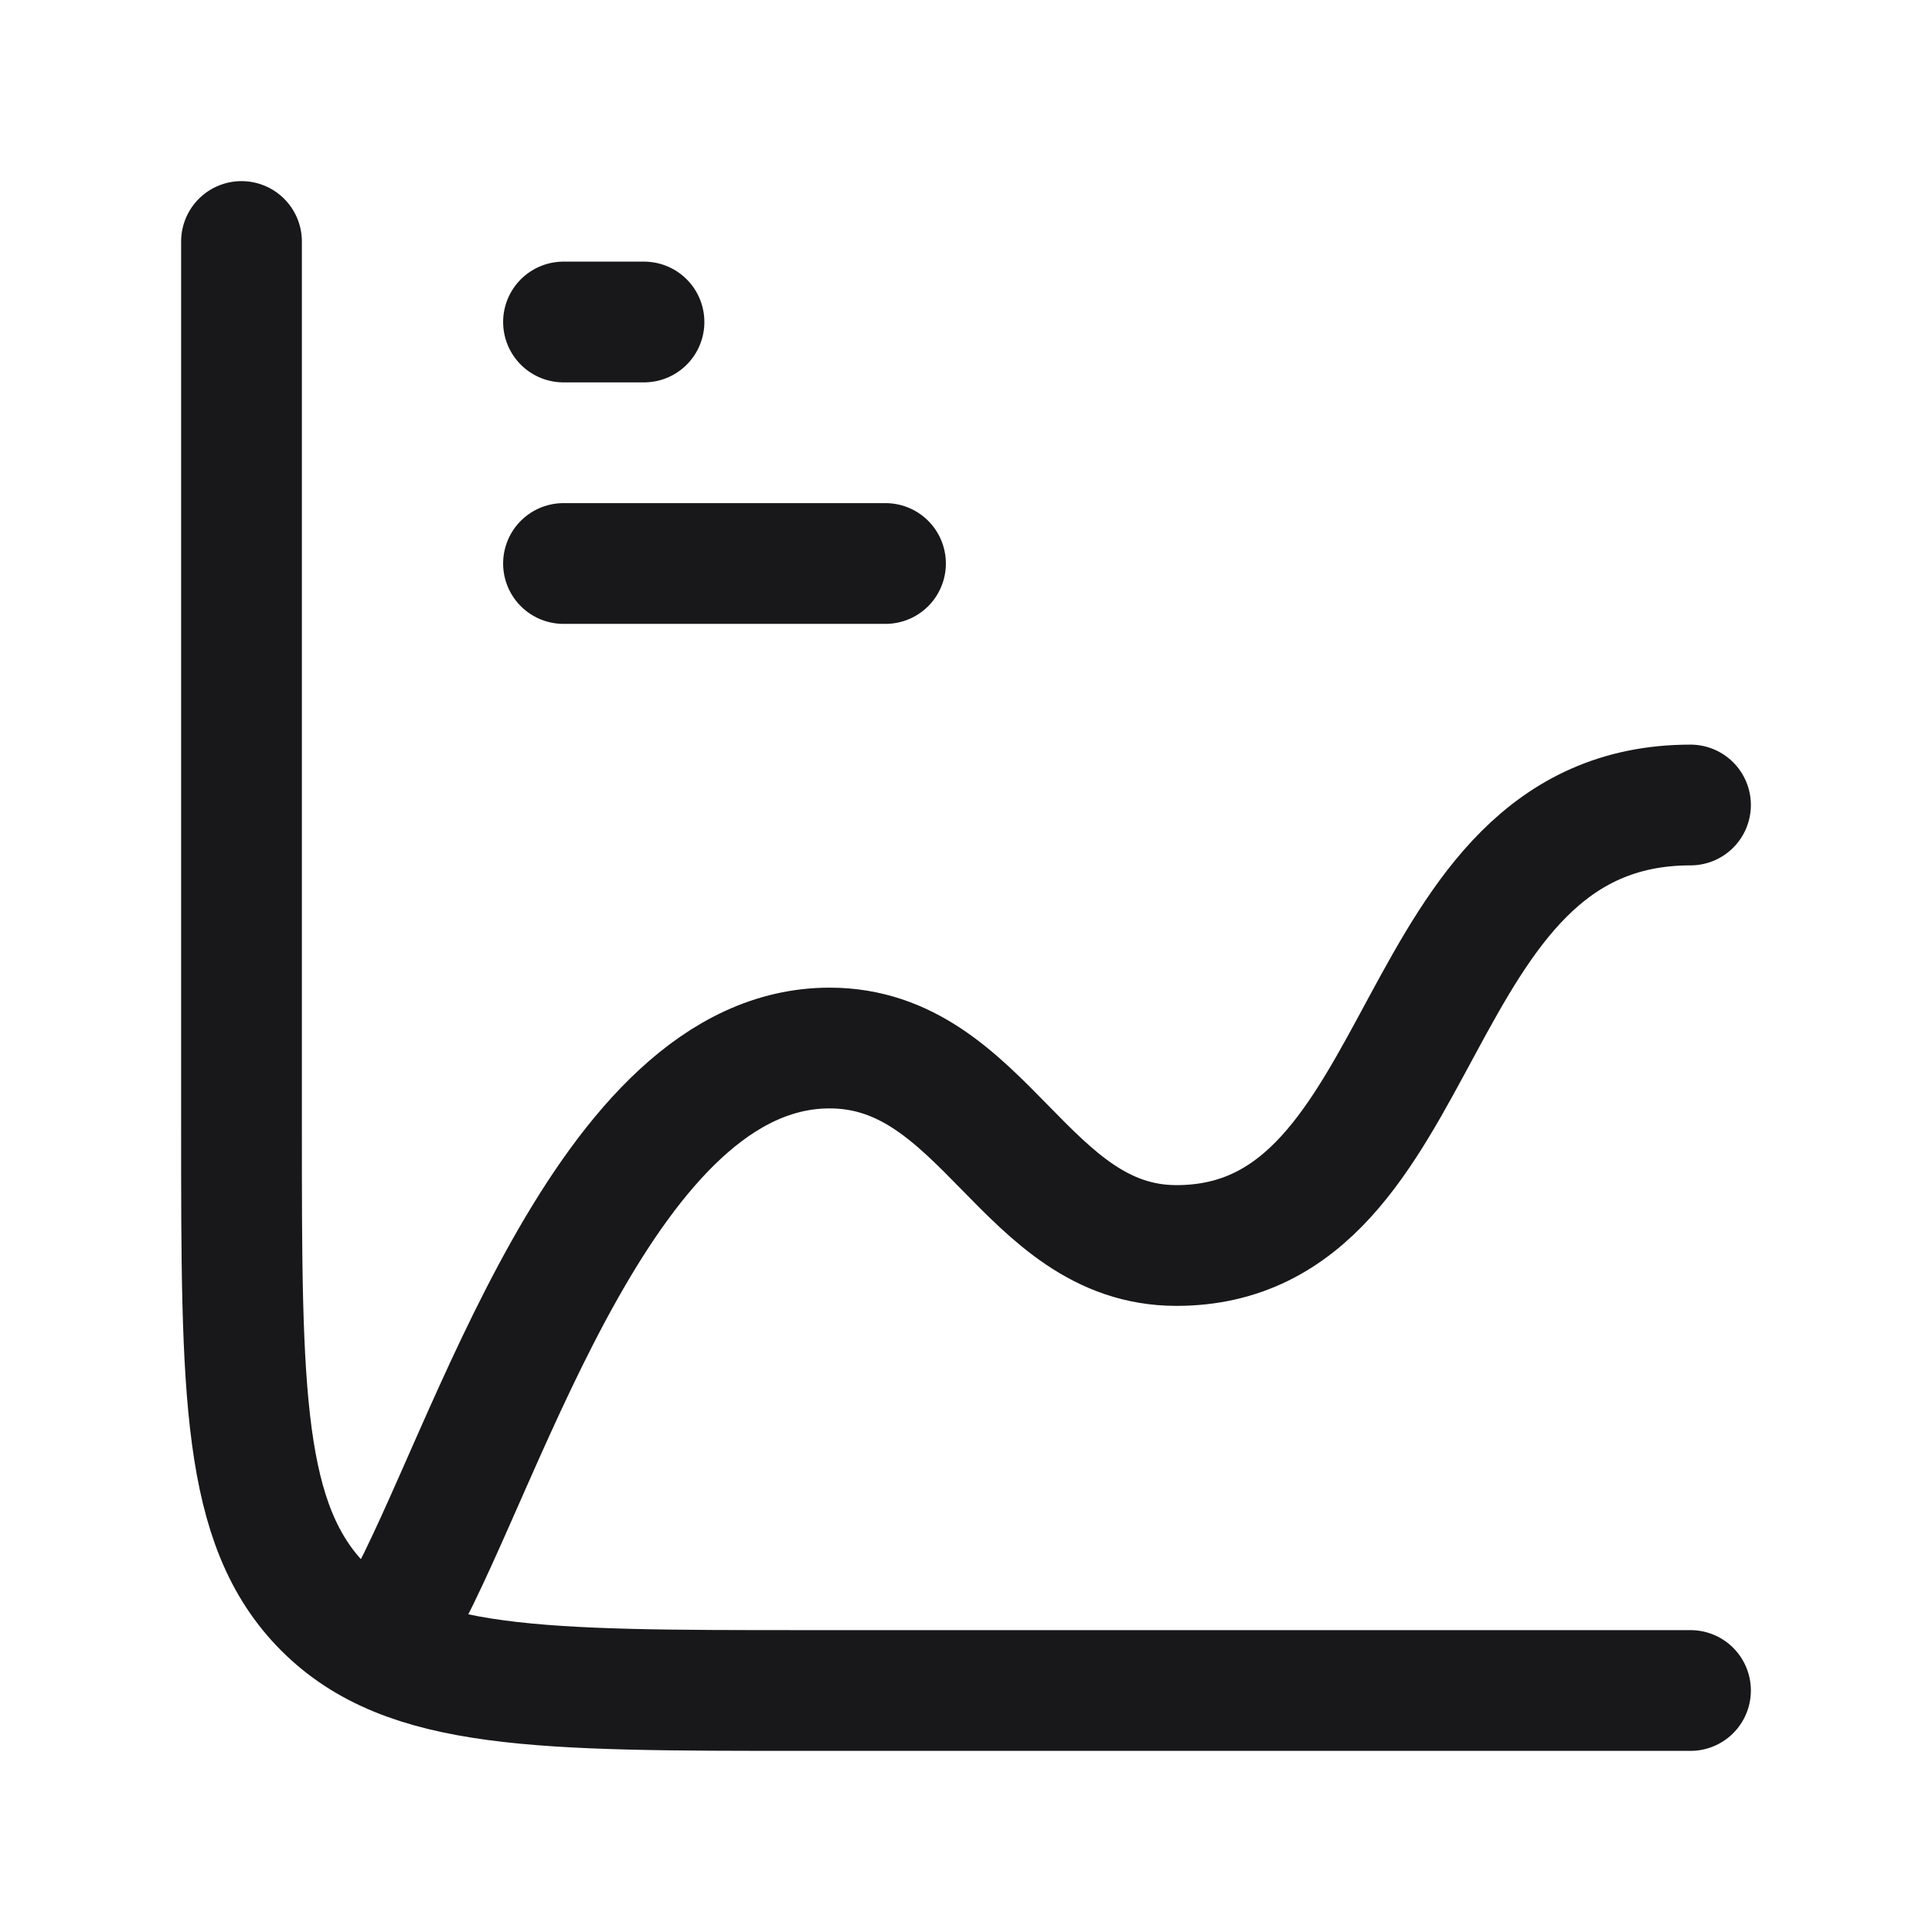 <svg width="24" height="24" viewBox="0 0 24 24" fill="none" xmlns="http://www.w3.org/2000/svg">
<path d="M21 21H10C6.7 21 5.05 21 4.025 19.975C3 18.95 3 17.3 3 14V3" stroke="#18181B" stroke-width="1.5" stroke-linecap="round"/>
<path d="M7 4H8" stroke="#18181B" stroke-width="1.5" stroke-linecap="round"/>
<path d="M7 7H11" stroke="#18181B" stroke-width="1.5" stroke-linecap="round"/>
<path d="M5 20C6.071 18.053 7.523 13.019 10.306 13.019C12.23 13.019 12.728 15.472 14.614 15.472C17.857 15.472 17.387 10 21 10" stroke="#18181B" stroke-width="1.5" stroke-linecap="round" stroke-linejoin="round"/>
</svg>
